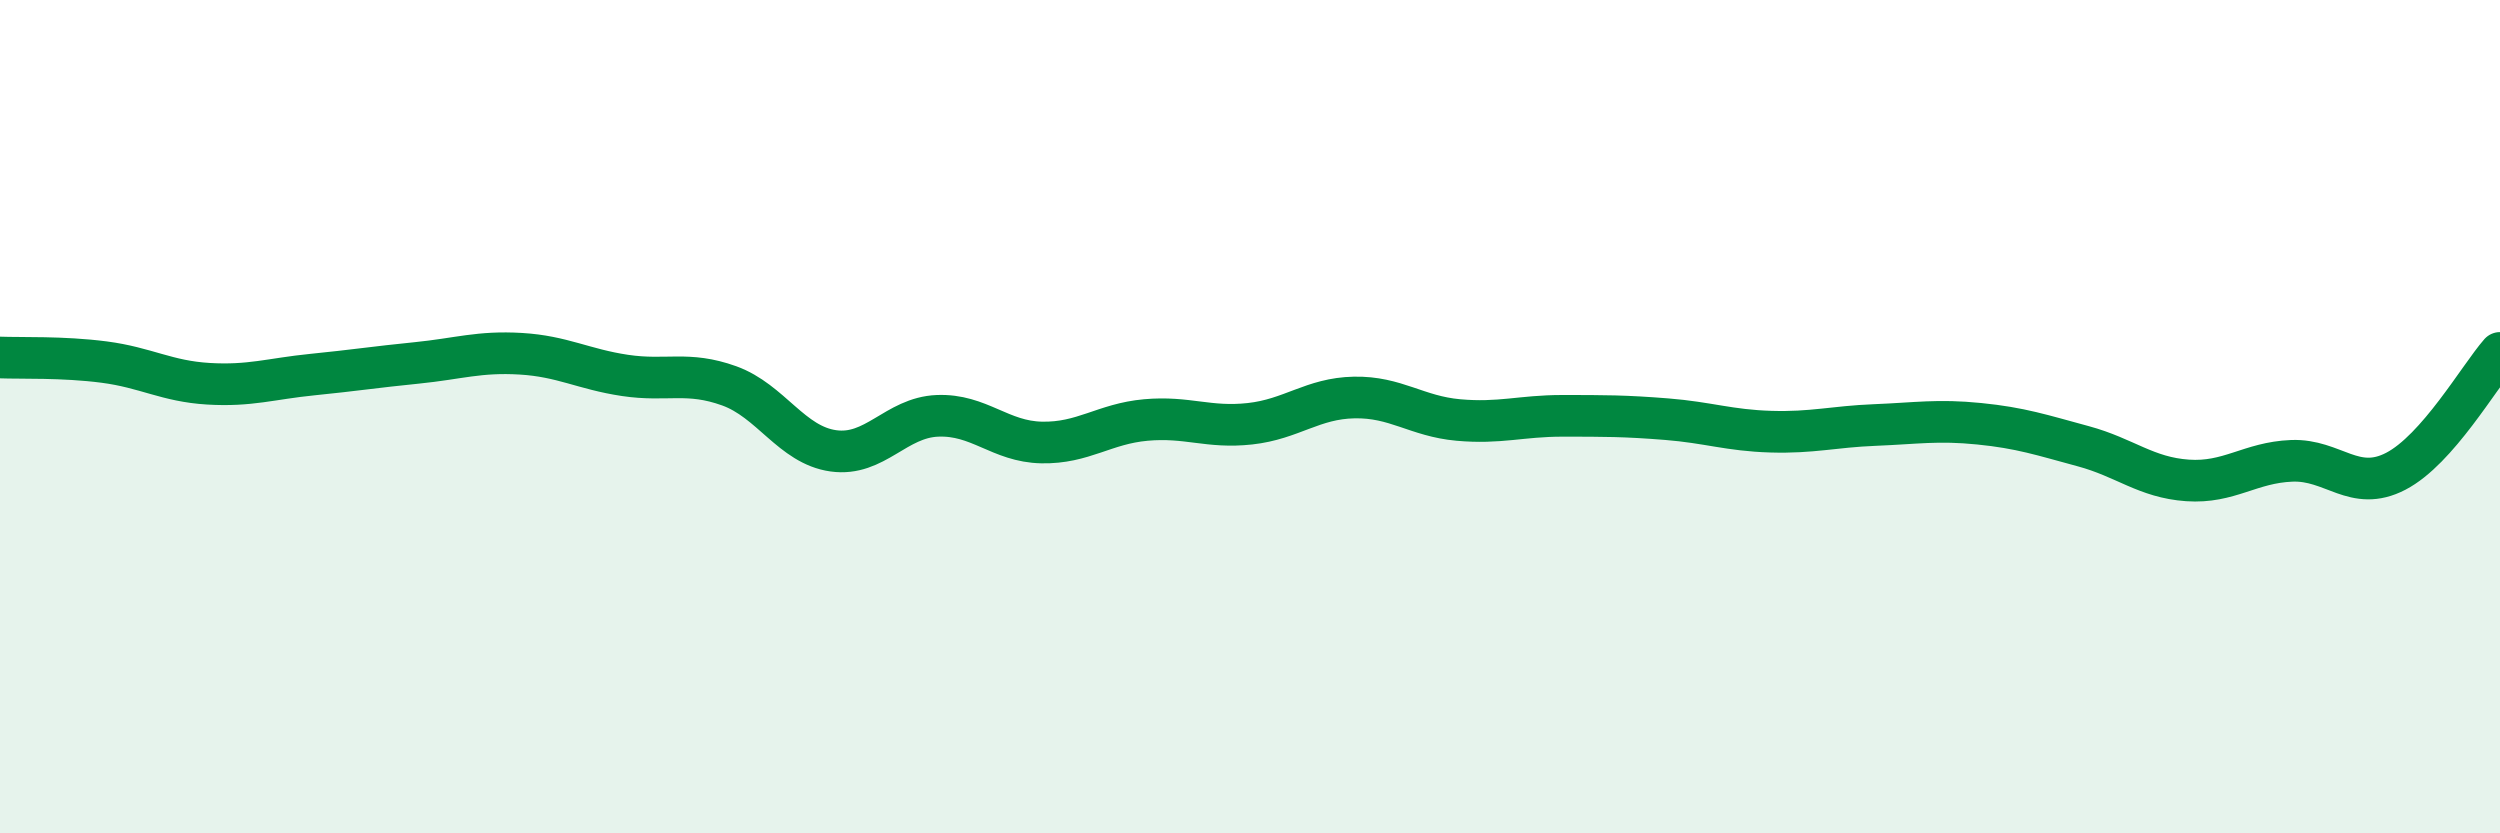 
    <svg width="60" height="20" viewBox="0 0 60 20" xmlns="http://www.w3.org/2000/svg">
      <path
        d="M 0,8.58 C 0.5,8.6 1.5,8.56 2.5,8.69 C 3.5,8.82 4,9.15 5,9.21 C 6,9.27 6.5,9.09 7.5,8.99 C 8.5,8.89 9,8.81 10,8.71 C 11,8.61 11.5,8.43 12.5,8.49 C 13.5,8.55 14,8.86 15,9.01 C 16,9.16 16.5,8.9 17.5,9.26 C 18.5,9.62 19,10.68 20,10.82 C 21,10.96 21.5,10.02 22.5,9.98 C 23.5,9.94 24,10.6 25,10.62 C 26,10.64 26.5,10.17 27.5,10.08 C 28.5,9.99 29,10.28 30,10.17 C 31,10.06 31.5,9.56 32.5,9.54 C 33.5,9.52 34,9.99 35,10.08 C 36,10.17 36.5,9.98 37.5,9.98 C 38.5,9.98 39,9.98 40,10.06 C 41,10.14 41.5,10.33 42.5,10.36 C 43.5,10.39 44,10.24 45,10.2 C 46,10.16 46.5,10.07 47.5,10.17 C 48.5,10.27 49,10.44 50,10.71 C 51,10.98 51.5,11.46 52.5,11.53 C 53.5,11.6 54,11.1 55,11.06 C 56,11.02 56.5,11.83 57.5,11.31 C 58.5,10.79 59.5,9.04 60,8.47L60 20L0 20Z"
        fill="#008740"
        opacity="0.1"
        stroke-linecap="round"
        stroke-linejoin="round"
      />
      <path
        d="M 0,8.58 C 0.5,8.6 1.5,8.56 2.5,8.69 C 3.5,8.82 4,9.15 5,9.21 C 6,9.27 6.5,9.09 7.5,8.99 C 8.5,8.89 9,8.81 10,8.71 C 11,8.61 11.5,8.43 12.5,8.49 C 13.5,8.55 14,8.86 15,9.01 C 16,9.16 16.5,8.9 17.5,9.26 C 18.5,9.62 19,10.68 20,10.82 C 21,10.96 21.5,10.02 22.5,9.98 C 23.5,9.94 24,10.6 25,10.62 C 26,10.64 26.5,10.17 27.5,10.08 C 28.5,9.99 29,10.28 30,10.17 C 31,10.06 31.5,9.56 32.5,9.54 C 33.5,9.52 34,9.99 35,10.08 C 36,10.17 36.5,9.98 37.5,9.98 C 38.5,9.98 39,9.98 40,10.06 C 41,10.14 41.5,10.33 42.5,10.36 C 43.5,10.39 44,10.24 45,10.2 C 46,10.16 46.5,10.07 47.5,10.17 C 48.5,10.27 49,10.44 50,10.71 C 51,10.98 51.5,11.46 52.5,11.53 C 53.5,11.6 54,11.1 55,11.06 C 56,11.02 56.5,11.83 57.5,11.31 C 58.5,10.79 59.5,9.04 60,8.47"
        stroke="#008740"
        stroke-width="1"
        fill="none"
        stroke-linecap="round"
        stroke-linejoin="round"
      />
    </svg>
  